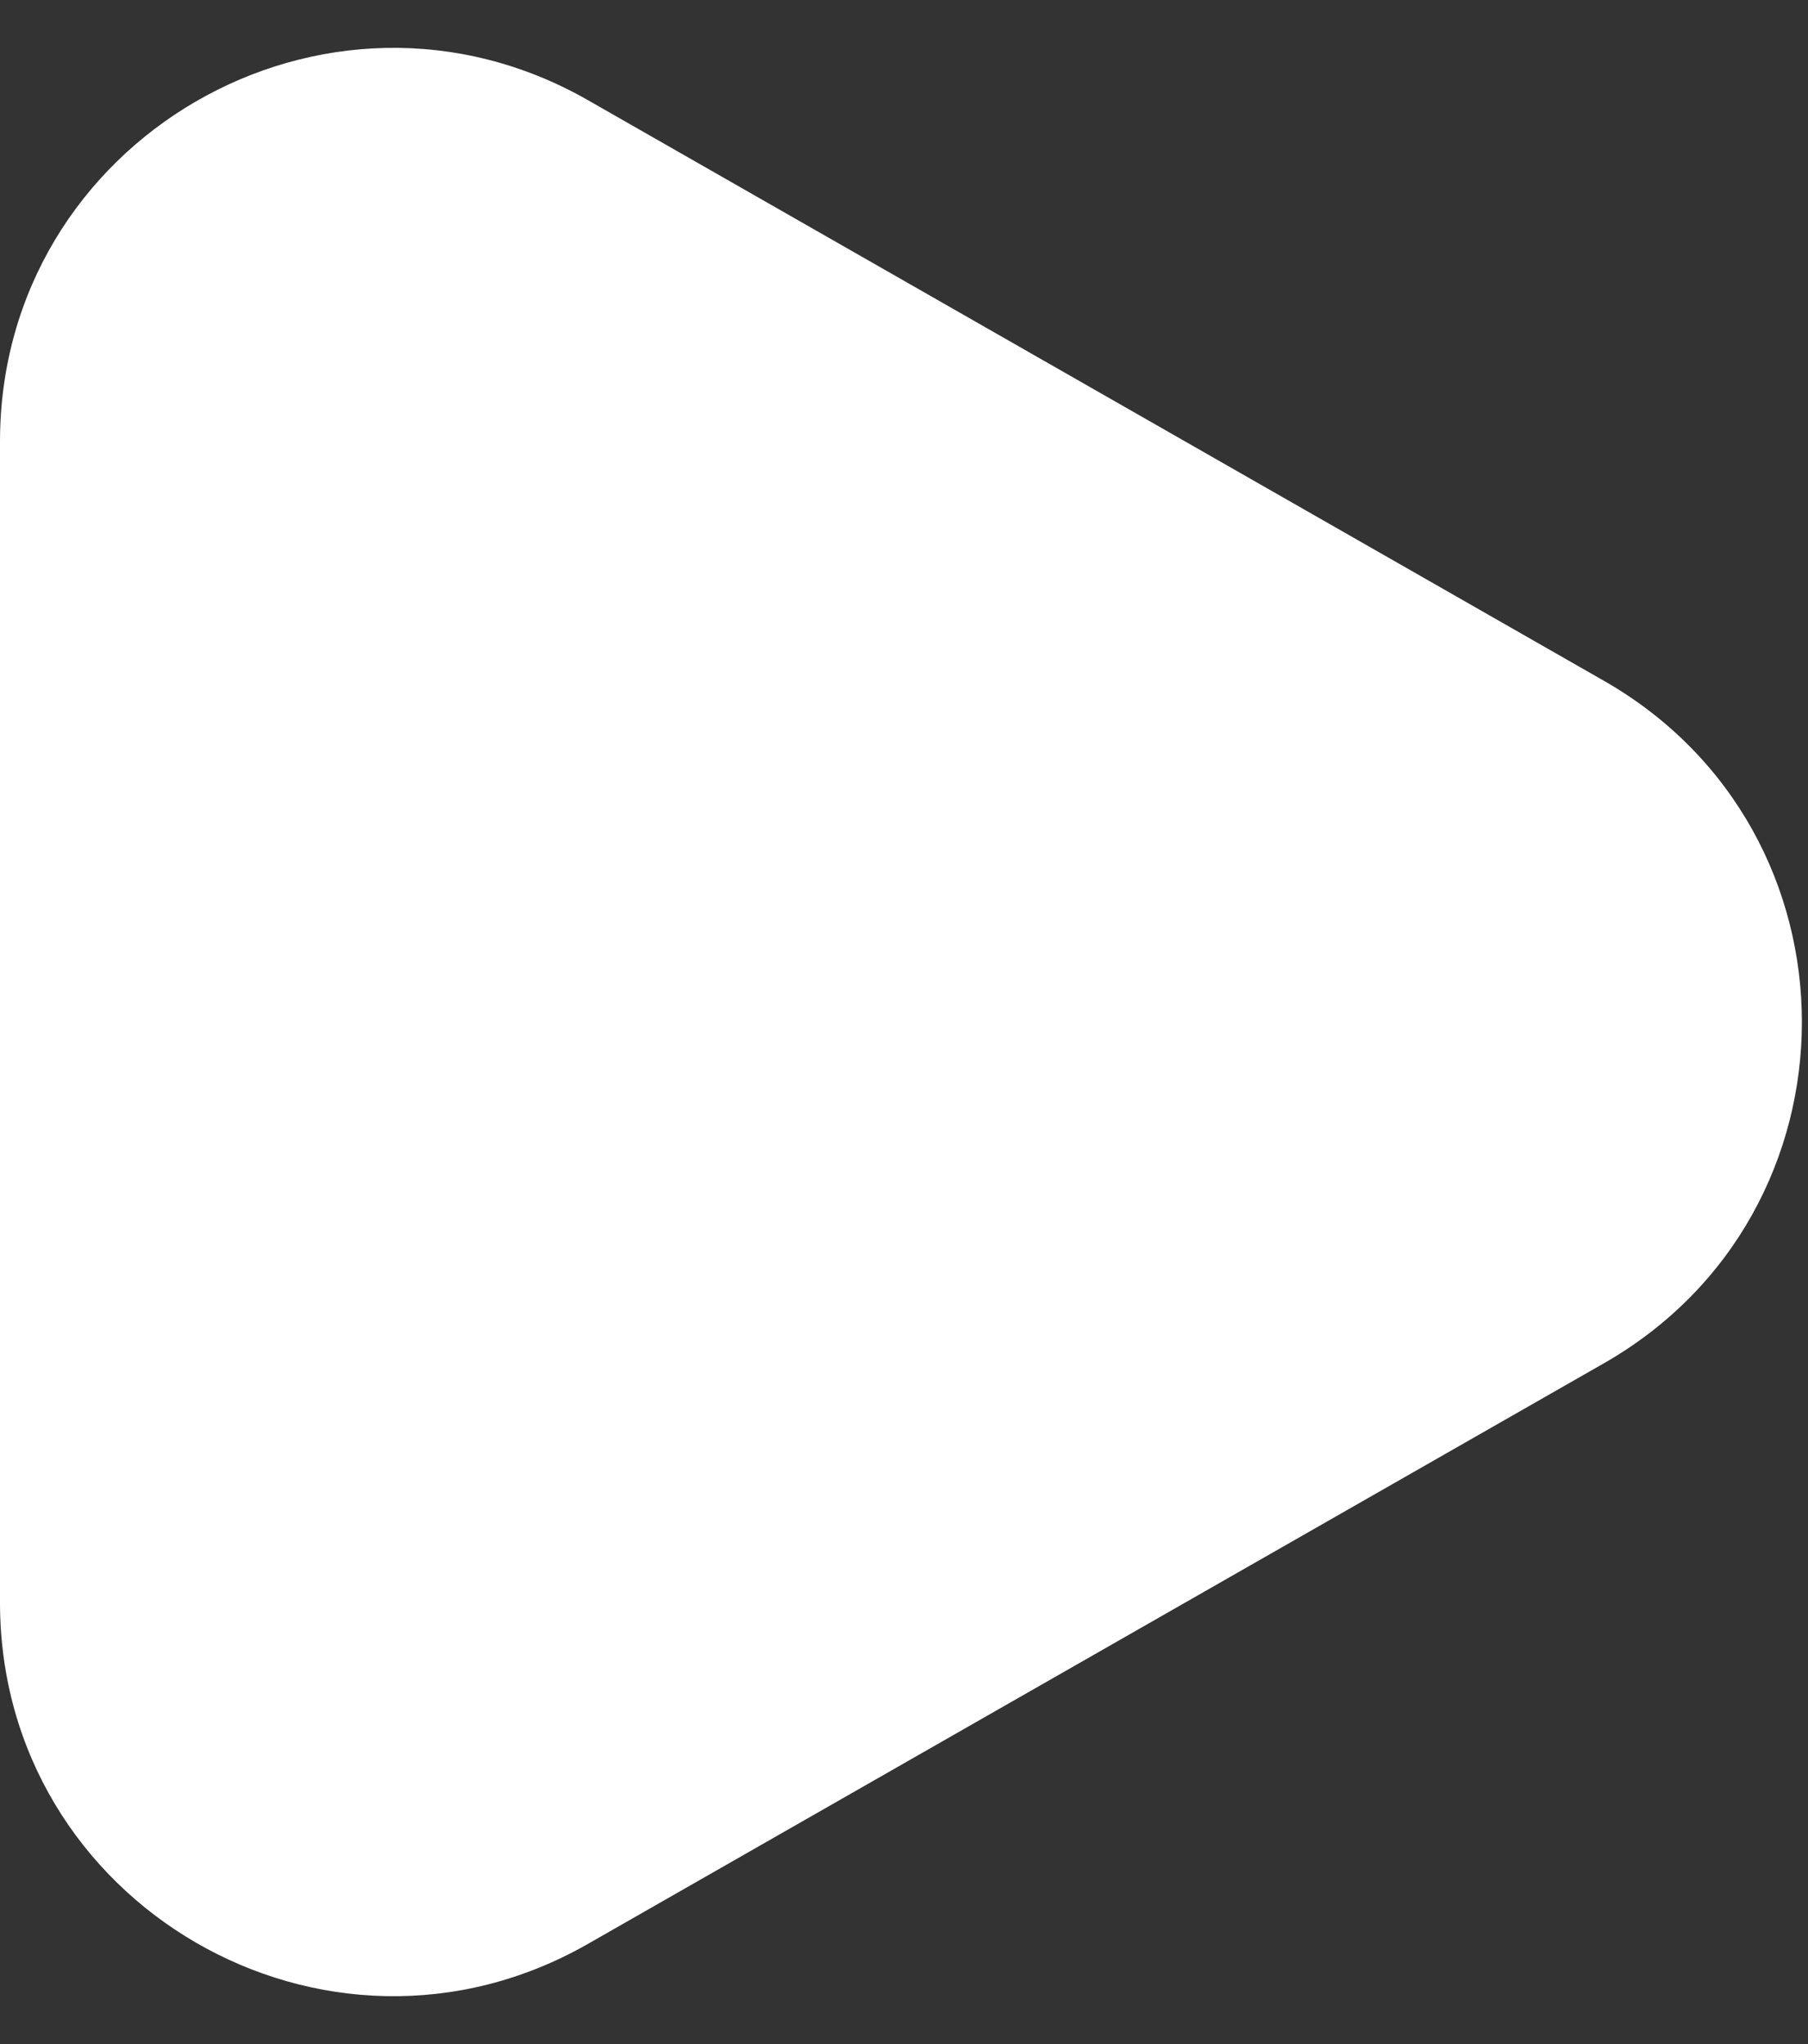 <svg width="23" height="26" viewBox="0 0 23 26" fill="none" xmlns="http://www.w3.org/2000/svg">
<rect x="0" y="0" width="23" height="26" fill="#333333" stroke="none"/>
<path d="M7.481 24.725L20.403 17.341C23.762 15.422 23.762 10.578 20.403 8.659L7.481 1.275C4.147 -0.63 0 1.777 0 5.616V20.384C0 24.223 4.147 26.63 7.481 24.725Z" fill="white"/>
</svg>
